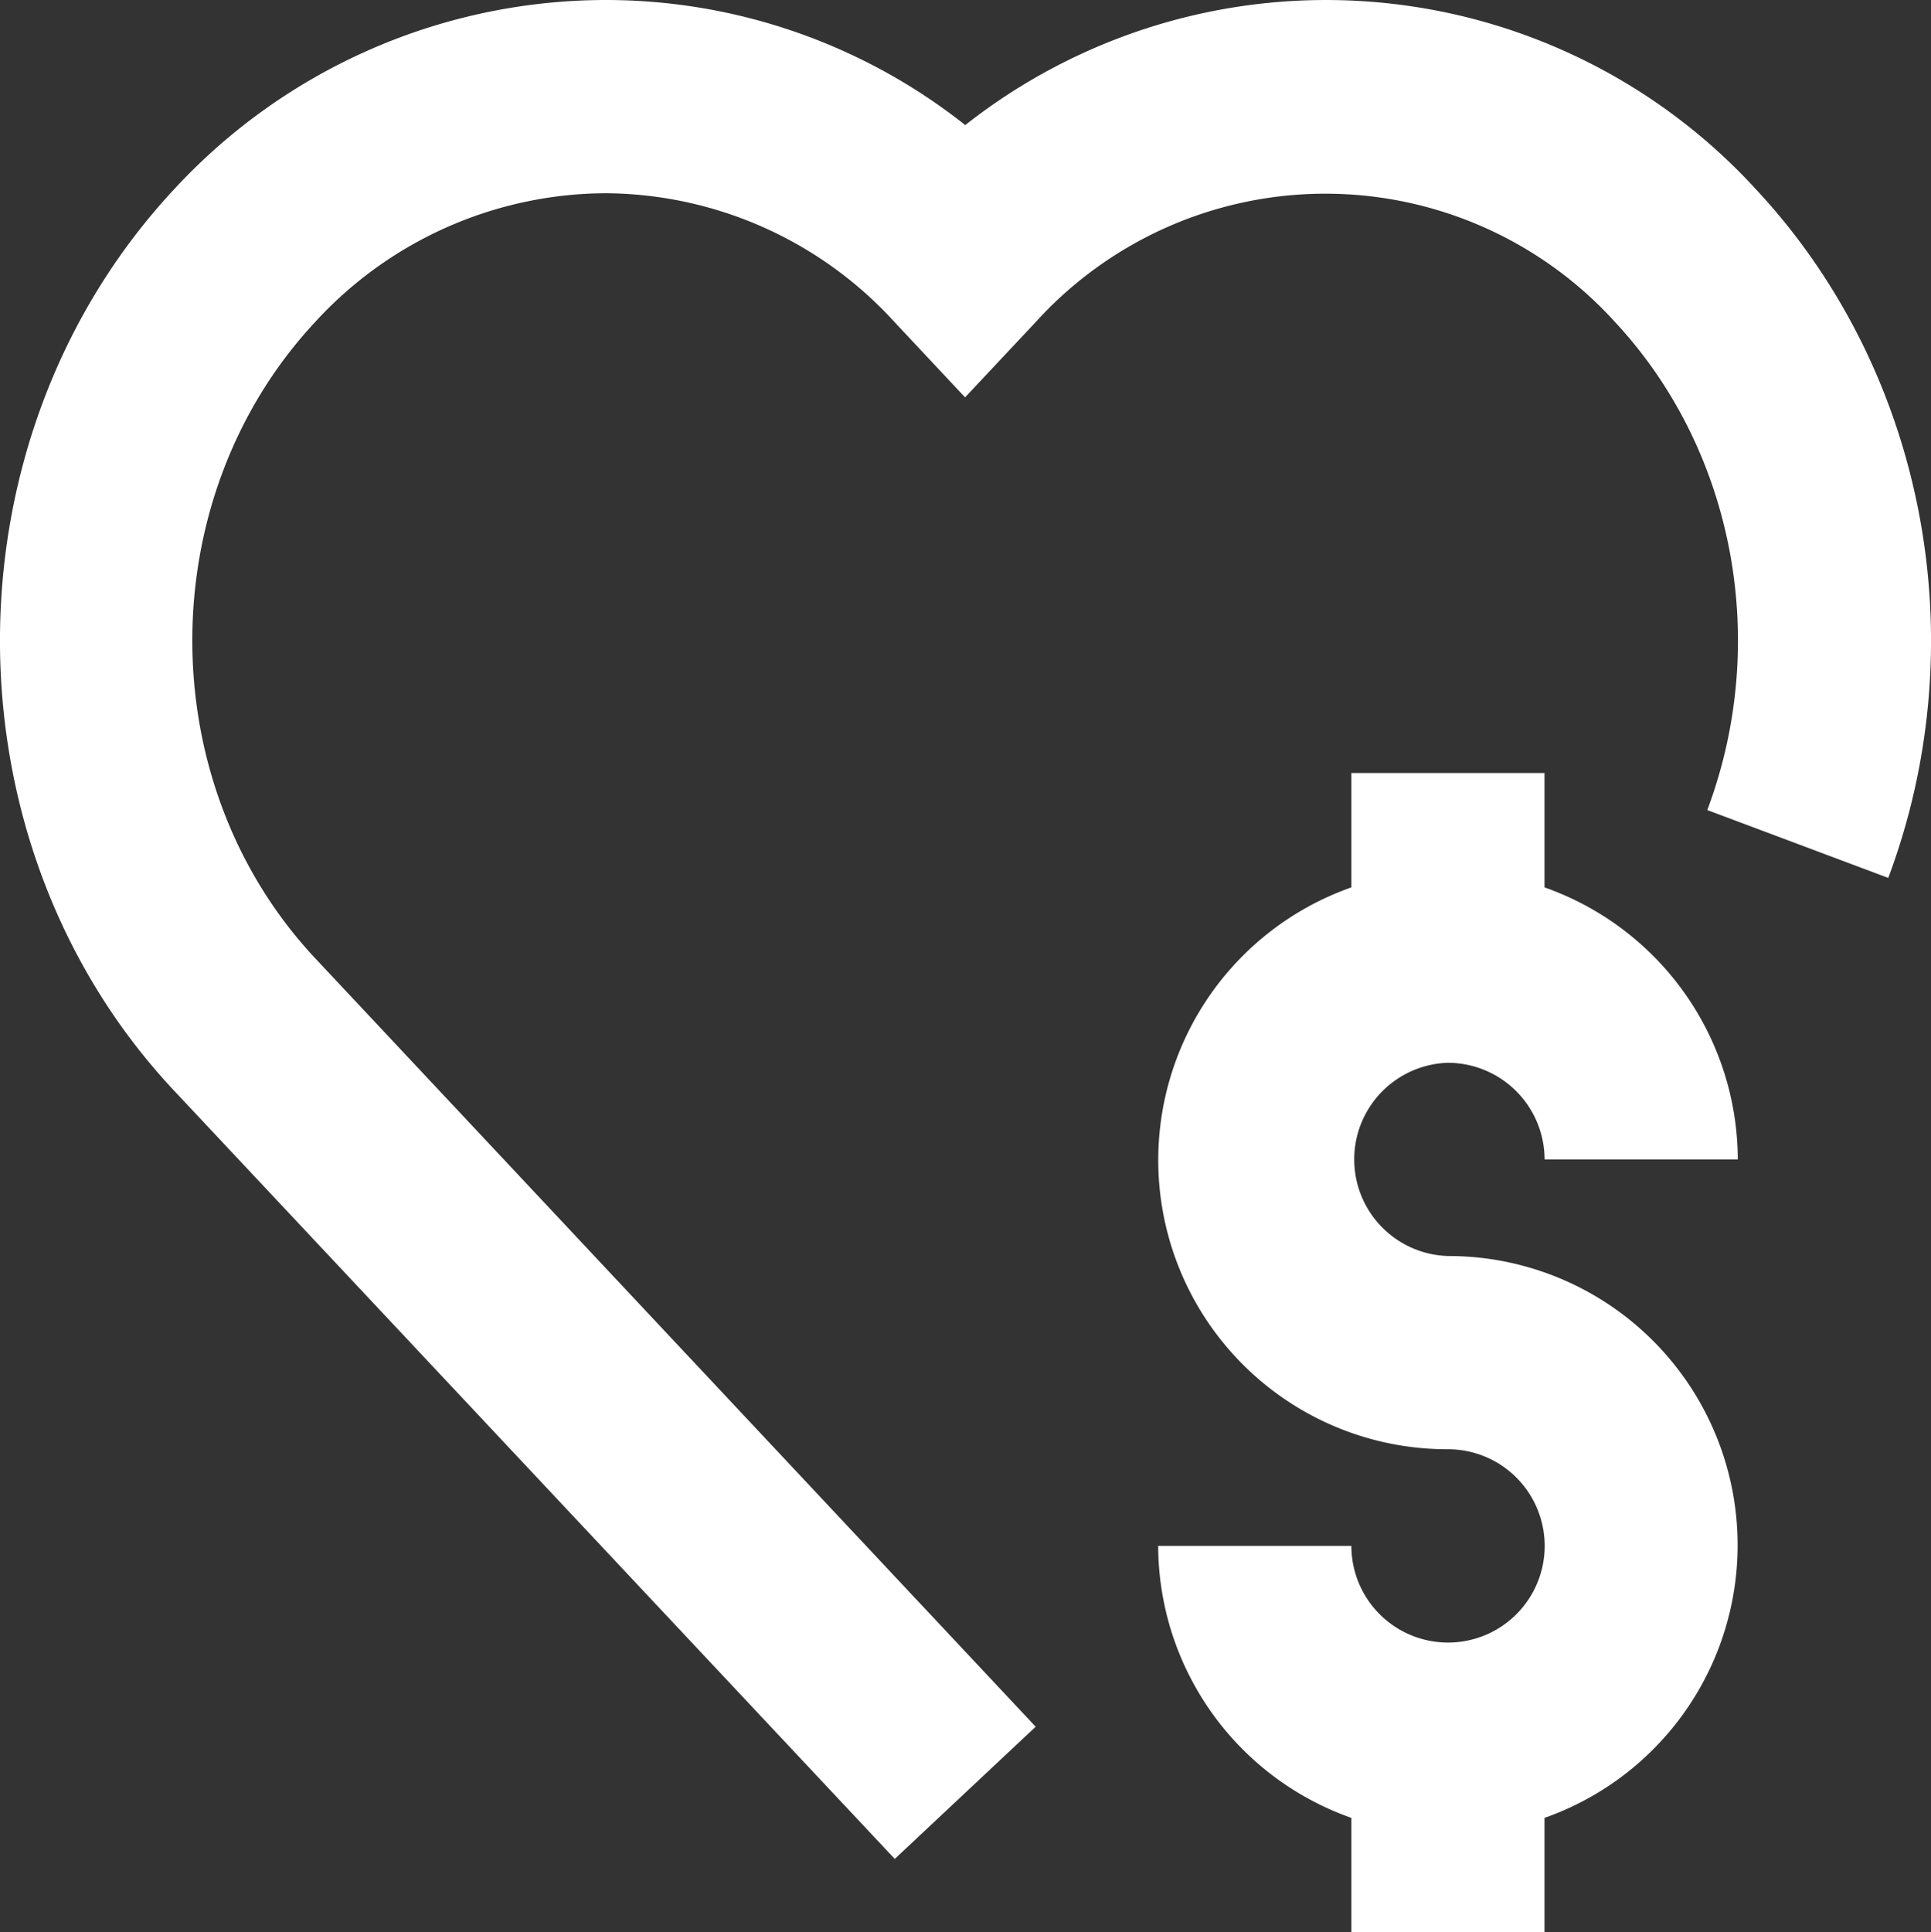 <svg xmlns="http://www.w3.org/2000/svg" viewBox="0 0 203.79 203.91"><rect x="0" y="0" width="203.79" height="203.91" fill="#333333" stroke="none"/><defs><style>.cls-1{fill:#fff;}</style></defs><title>Asset 4</title><g id="Layer_2" data-name="Layer 2"><g id="White_Heart" data-name="White Heart"><path class="cls-1" d="M185.34,20a61.52,61.52,0,0,0-83.47-6.8A61.12,61.12,0,0,0,64,0h-.08A62.08,62.08,0,0,0,18.35,20C-6.13,46.3-6.12,89,18.38,115.1l76.05,81.06,14.87-13.95-76-81.05C15.94,82.67,16,52.52,33.24,34A41.81,41.81,0,0,1,63.88,20.39h0A41.58,41.58,0,0,1,94.42,34l7.43,7.93L109.29,34a41.27,41.27,0,0,1,61.17,0c12.57,13.5,16.39,33.71,9.72,51.48l19.1,7.16C208.64,67.62,203.18,39.14,185.34,20Z"/><path class="cls-1" d="M152.81,112.15a10.22,10.22,0,0,1,10.2,10.2H183.4A30.53,30.53,0,0,0,163,93.64V81.57H142.62V93.64a30.51,30.51,0,0,0,10.19,59.29,10.2,10.2,0,1,1-10.19,10.2H122.23a30.53,30.53,0,0,0,20.39,28.7v12.08H163V191.83a30.51,30.51,0,0,0-10.2-59.29,10.2,10.2,0,0,1,0-20.39Z"/></g></g></svg>